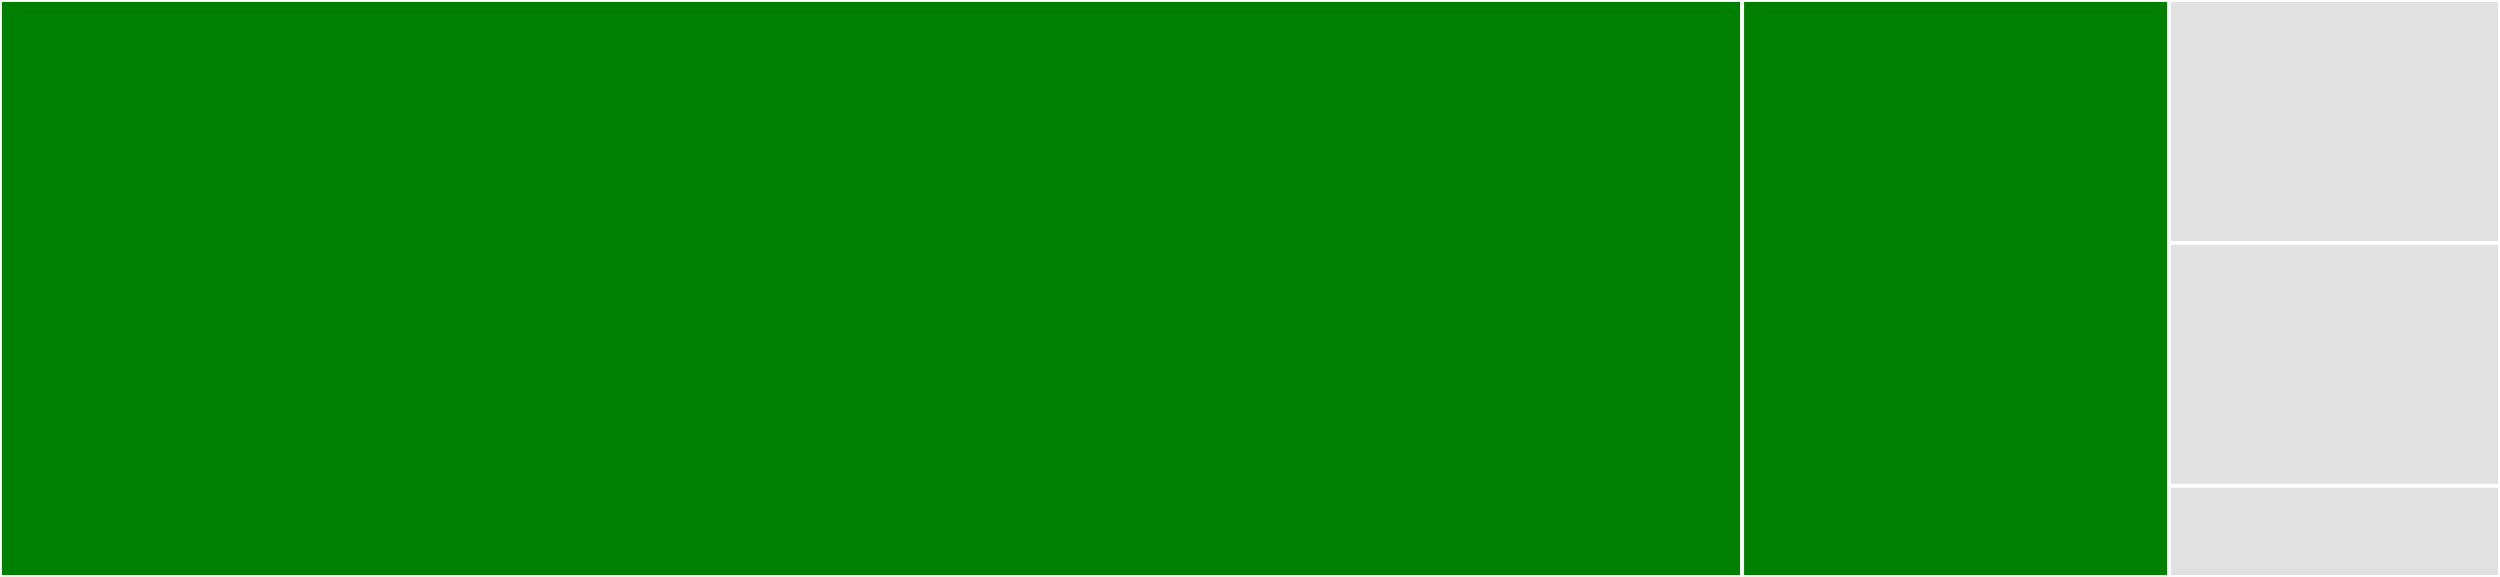 <svg baseProfile="full" width="650" height="150" viewBox="0 0 650 150" version="1.1"
xmlns="http://www.w3.org/2000/svg" xmlns:ev="http://www.w3.org/2001/xml-events"
xmlns:xlink="http://www.w3.org/1999/xlink">

<rect x="0" y="0" width="650" height="150" fill="#333333" stroke="none"/>

<style>rect.s{mask:url(#mask);}</style>
<defs>
  <pattern id="white" width="4" height="4" patternUnits="userSpaceOnUse" patternTransform="rotate(45)">
    <rect width="2" height="2" transform="translate(0,0)" fill="white"></rect>
  </pattern>
  <mask id="mask">
    <rect x="0" y="0" width="100%" height="100%" fill="url(#white)"></rect>
  </mask>
</defs>

<rect x="0" y="0" width="452.962" height="150.0" fill="green" stroke="white" stroke-width="1" class=" tooltipped" data-content="paths.go"><title>paths.go</title></rect>
<rect x="452.962" y="0" width="110.976" height="150.0" fill="green" stroke="white" stroke-width="1" class=" tooltipped" data-content="list.go"><title>list.go</title></rect>
<rect x="563.937" y="0" width="86.063" height="63.158" fill="#e1e1e1" stroke="white" stroke-width="1" class=" tooltipped" data-content="gzip.go"><title>gzip.go</title></rect>
<rect x="563.937" y="63.158" width="86.063" height="63.158" fill="#e1e1e1" stroke="white" stroke-width="1" class=" tooltipped" data-content="constructors.go"><title>constructors.go</title></rect>
<rect x="563.937" y="126.316" width="86.063" height="23.684" fill="#e1e1e1" stroke="white" stroke-width="1" class=" tooltipped" data-content="json.go"><title>json.go</title></rect>
</svg>